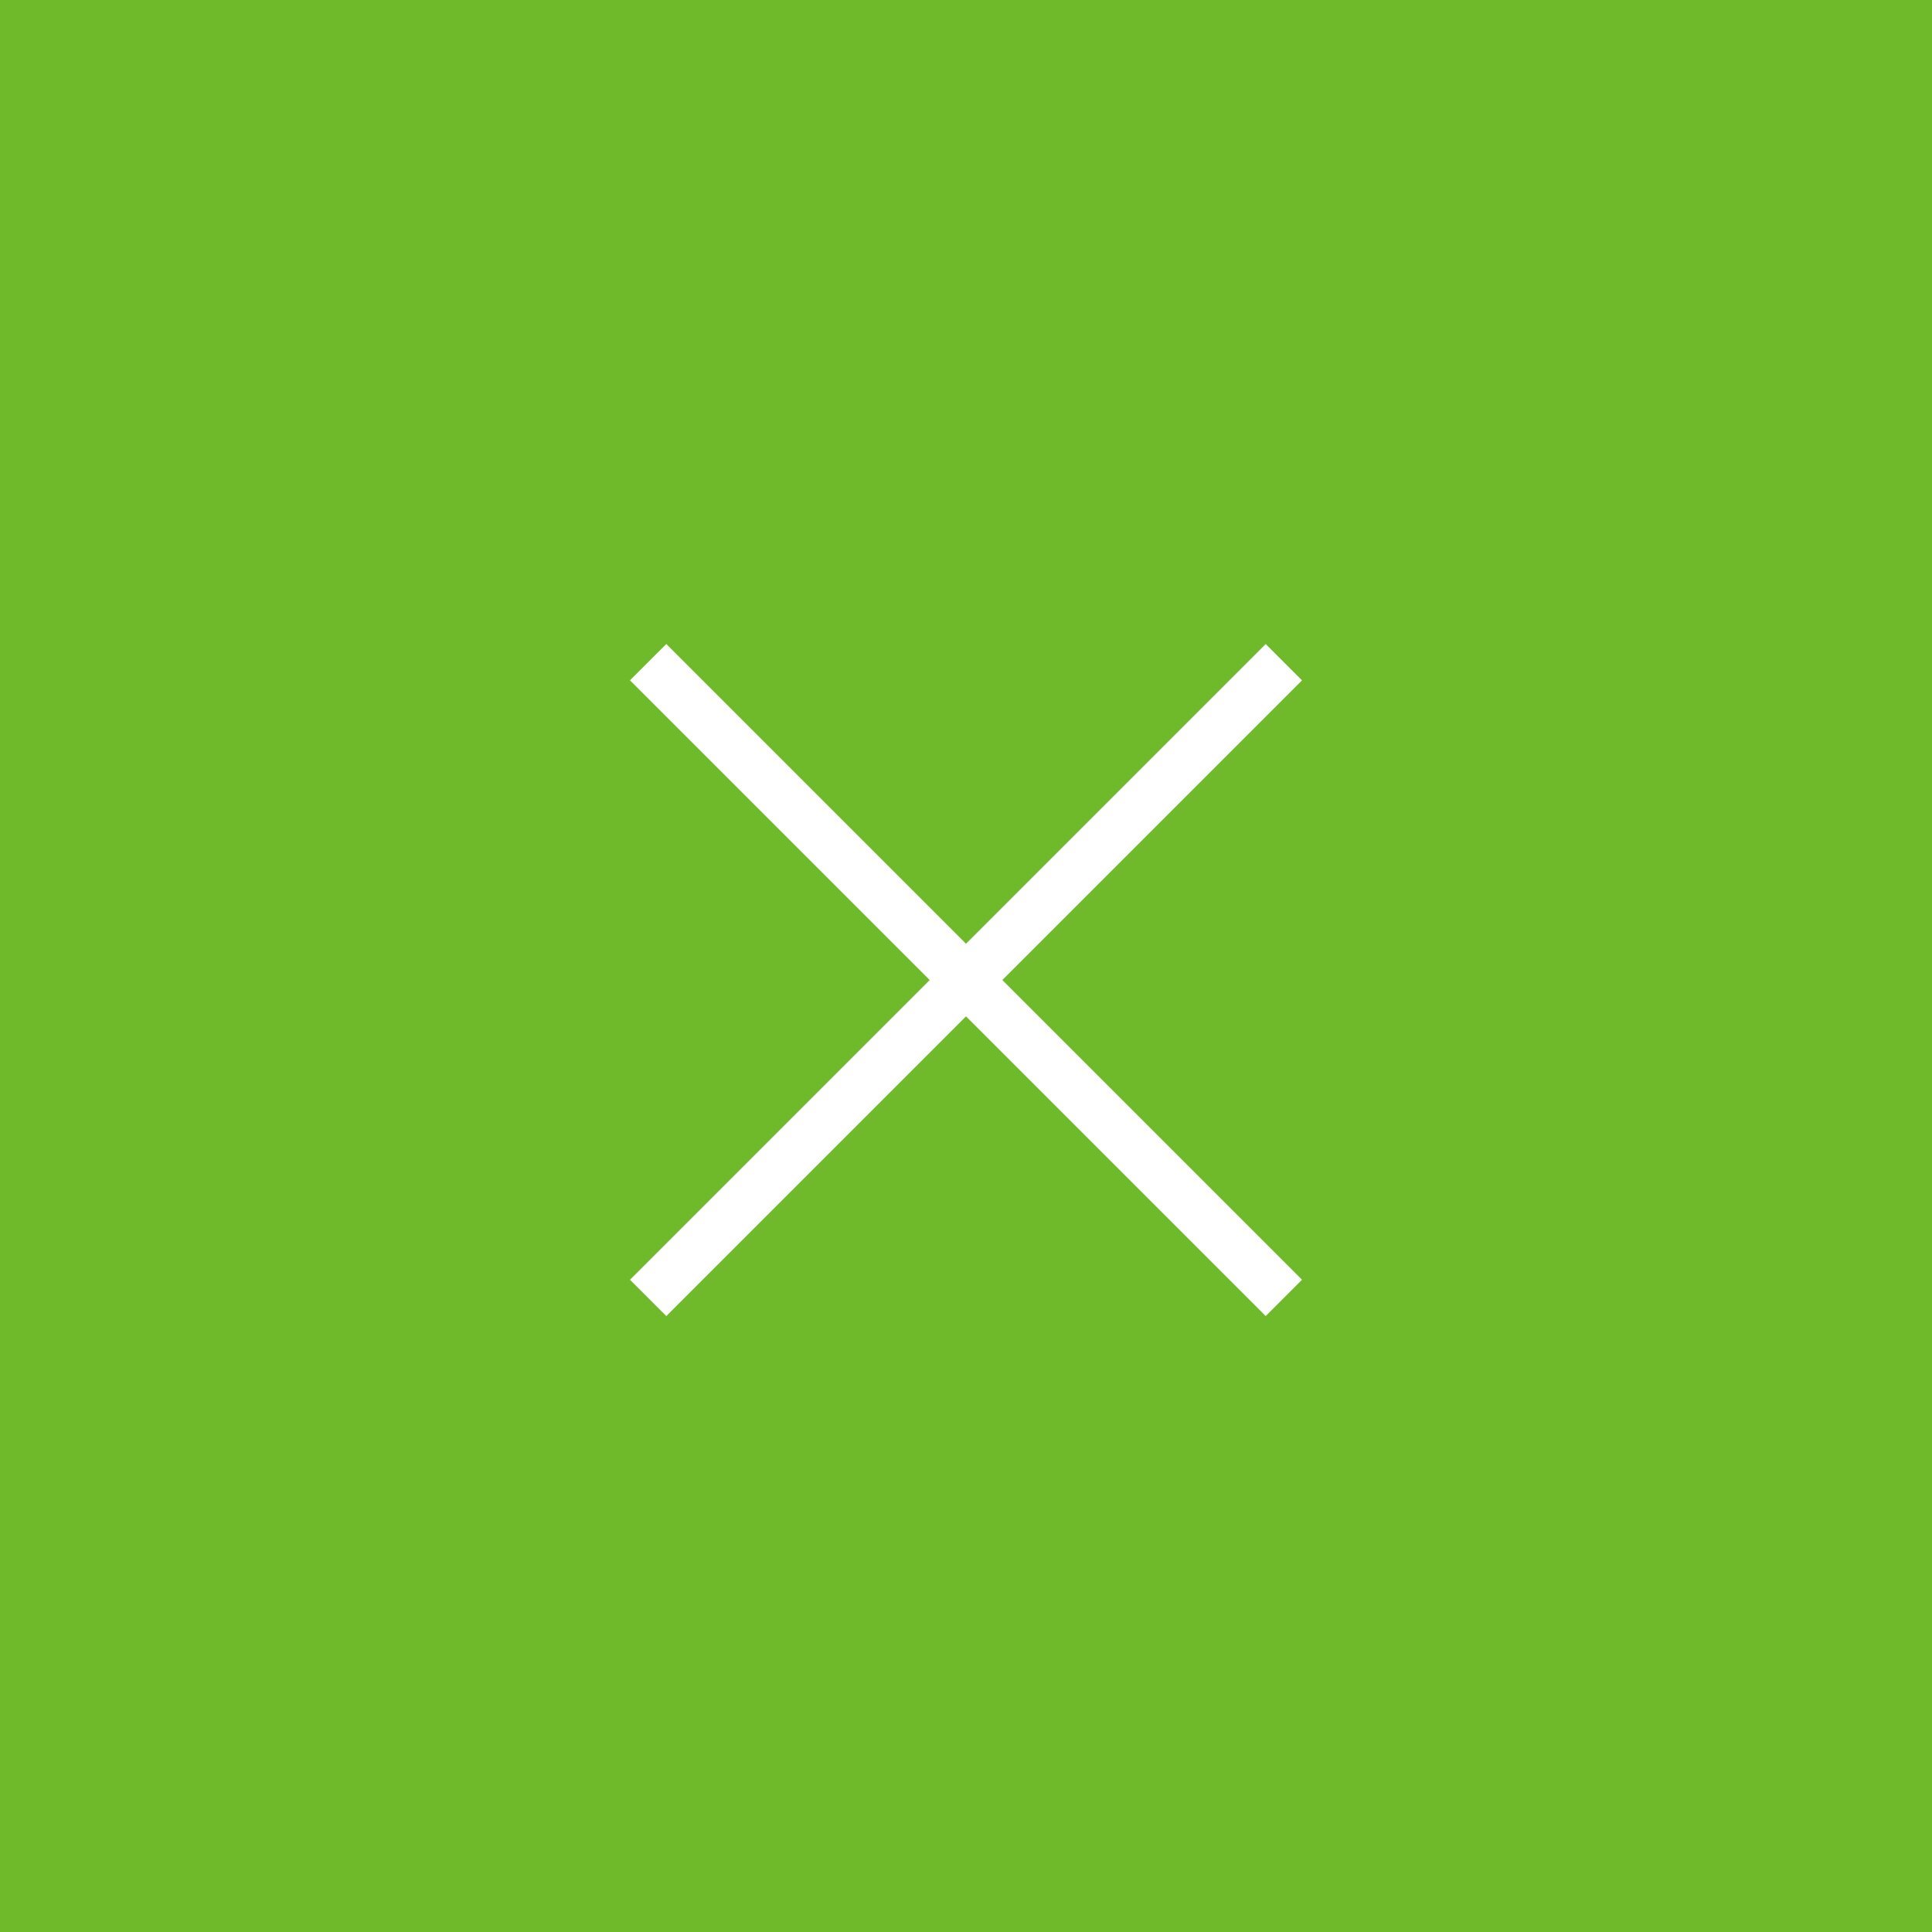<svg xmlns="http://www.w3.org/2000/svg" width="63" height="63" viewBox="0 0 63 63"><g transform="translate(-1857)"><rect width="63" height="63" transform="translate(1857)" fill="#6eba2a"/><g transform="translate(11.124 15056.081)"><rect width="29.317" height="1.675" transform="translate(1867.603 -15035.081) rotate(45)" fill="#fff"/><rect width="29.317" height="1.675" transform="translate(1888.333 -15033.896) rotate(135)" fill="#fff"/></g></g></svg>